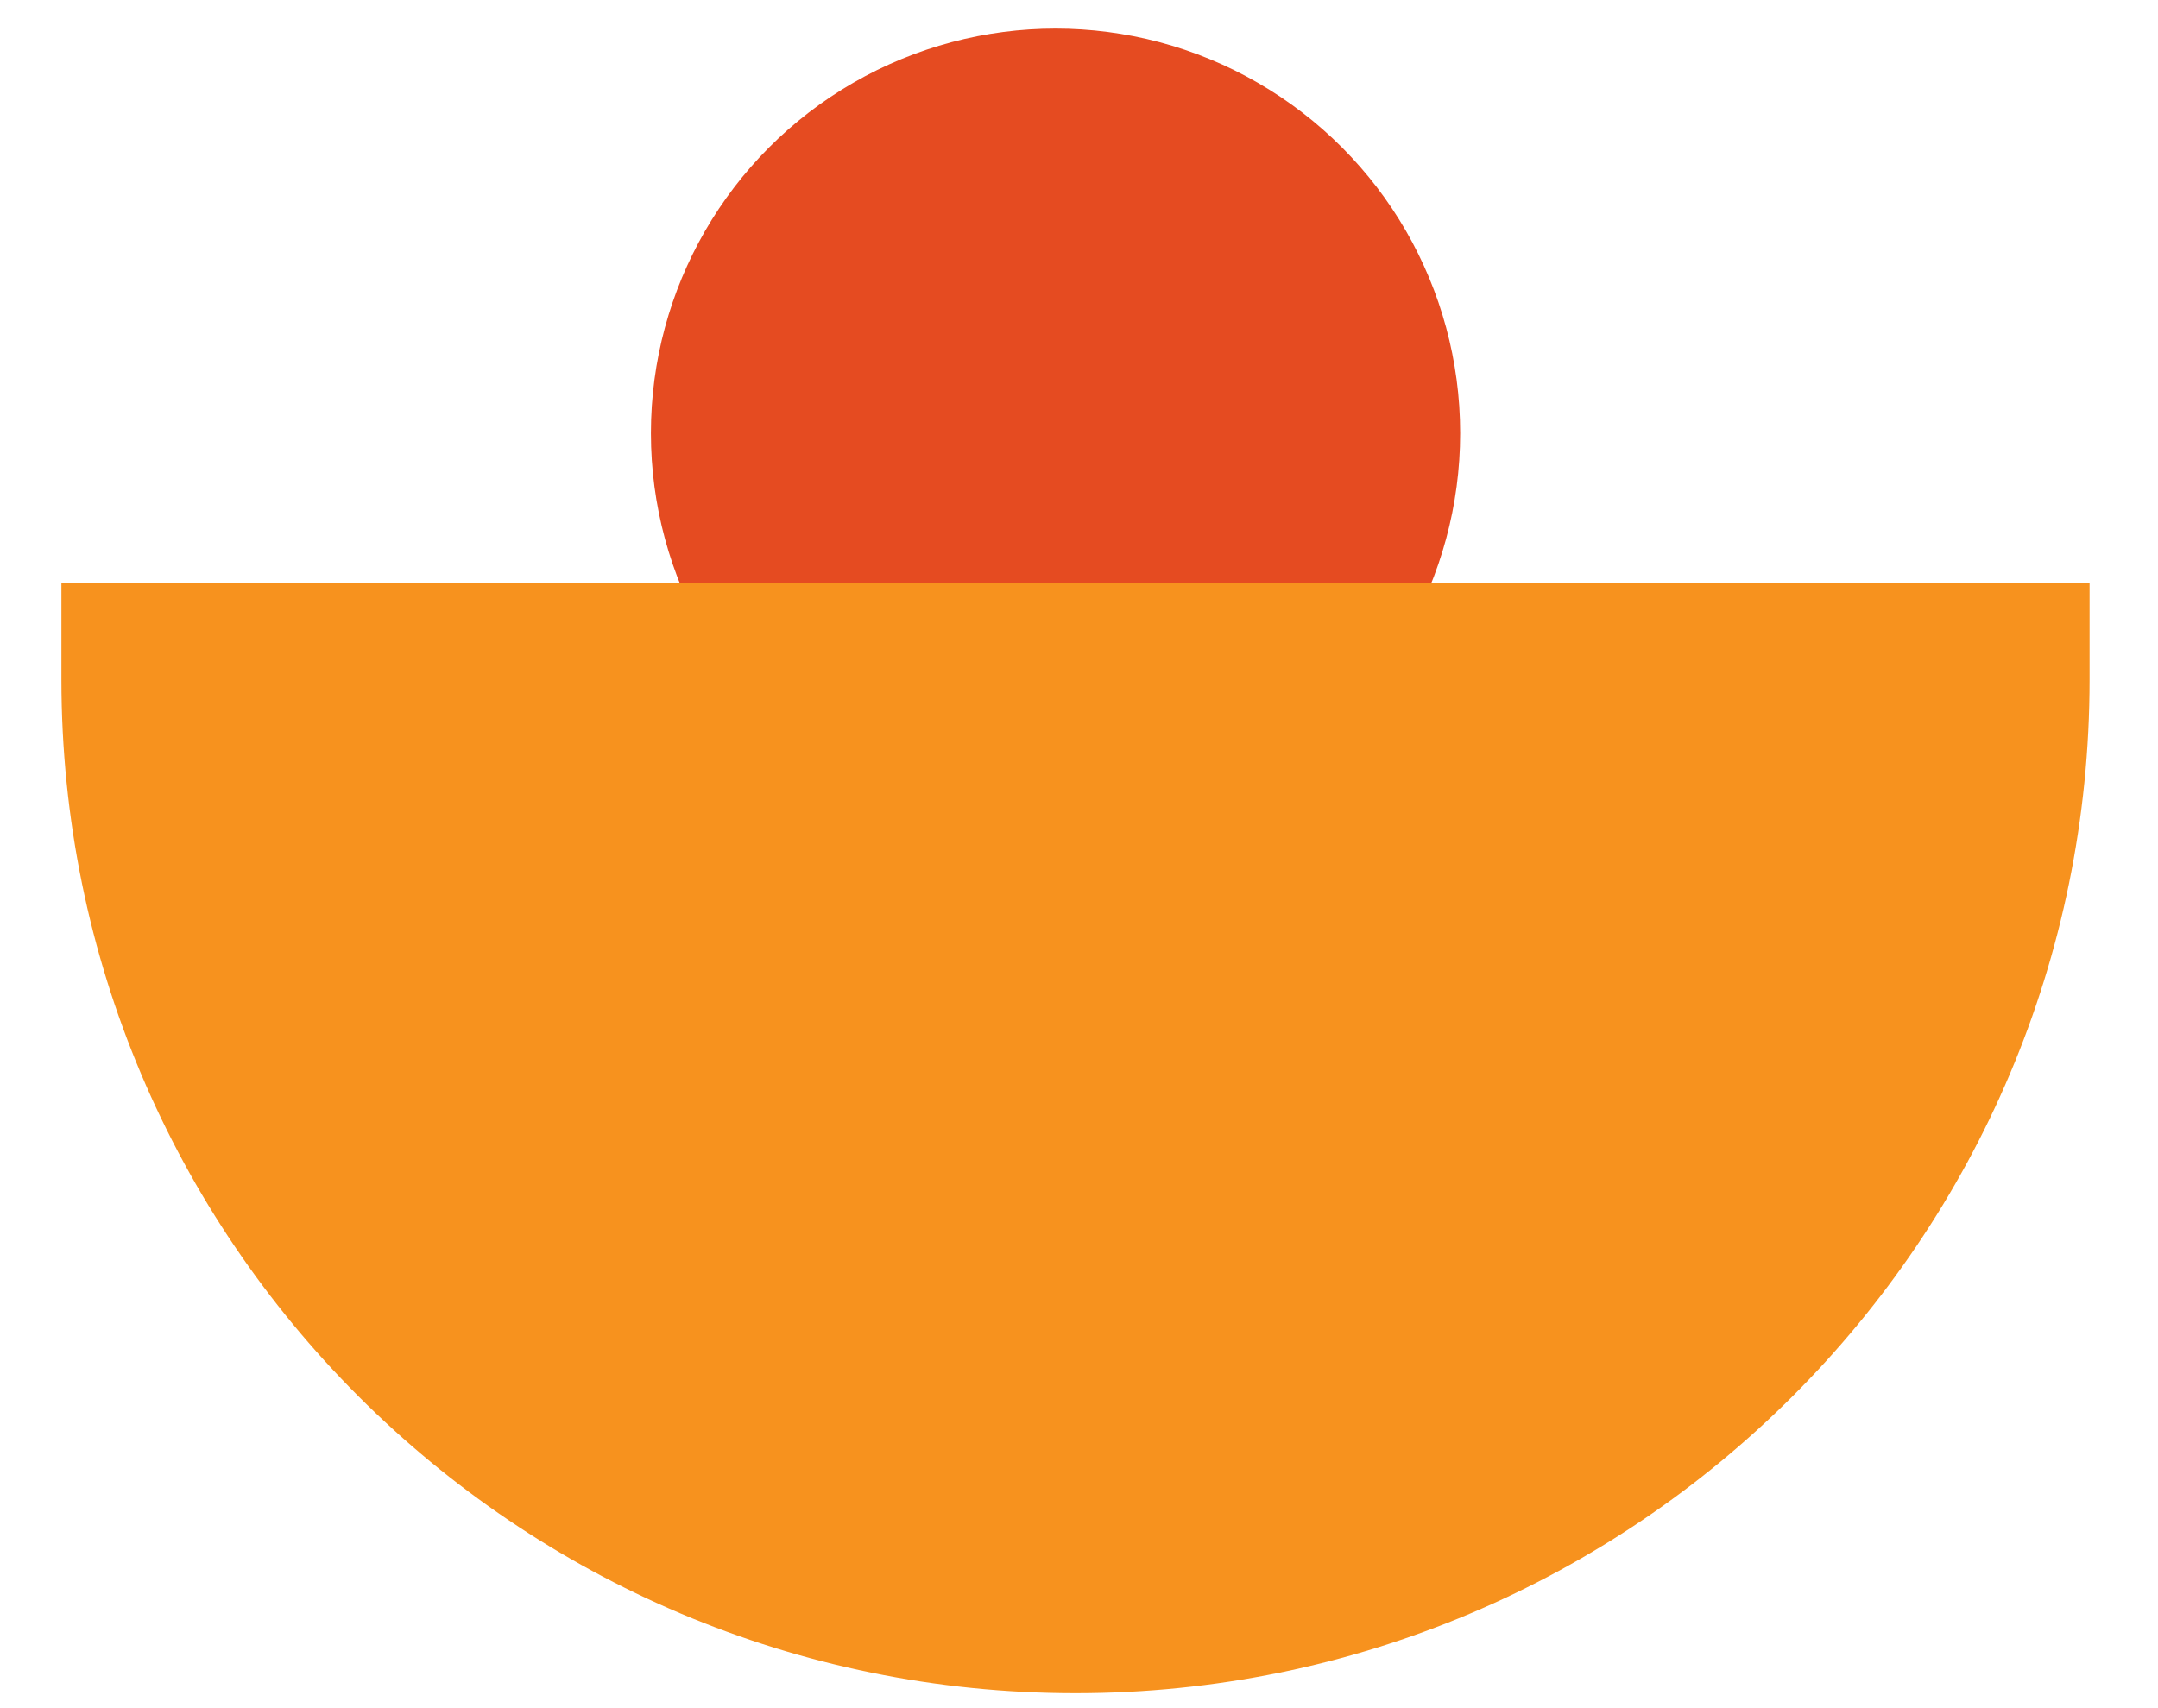 <svg width="24" height="19" viewBox="0 0 24 19" fill="none" xmlns="http://www.w3.org/2000/svg">
<circle cx="11.739" cy="4.818" r="4.5" fill="#E54B21"/>
<path d="M23.239 7.556C23.239 13.785 18.19 18.834 11.961 18.834C5.732 18.834 0.683 13.785 0.683 7.556L0.683 6.485L23.239 6.485L23.239 7.556Z" fill="#F7921E"/>
</svg>
